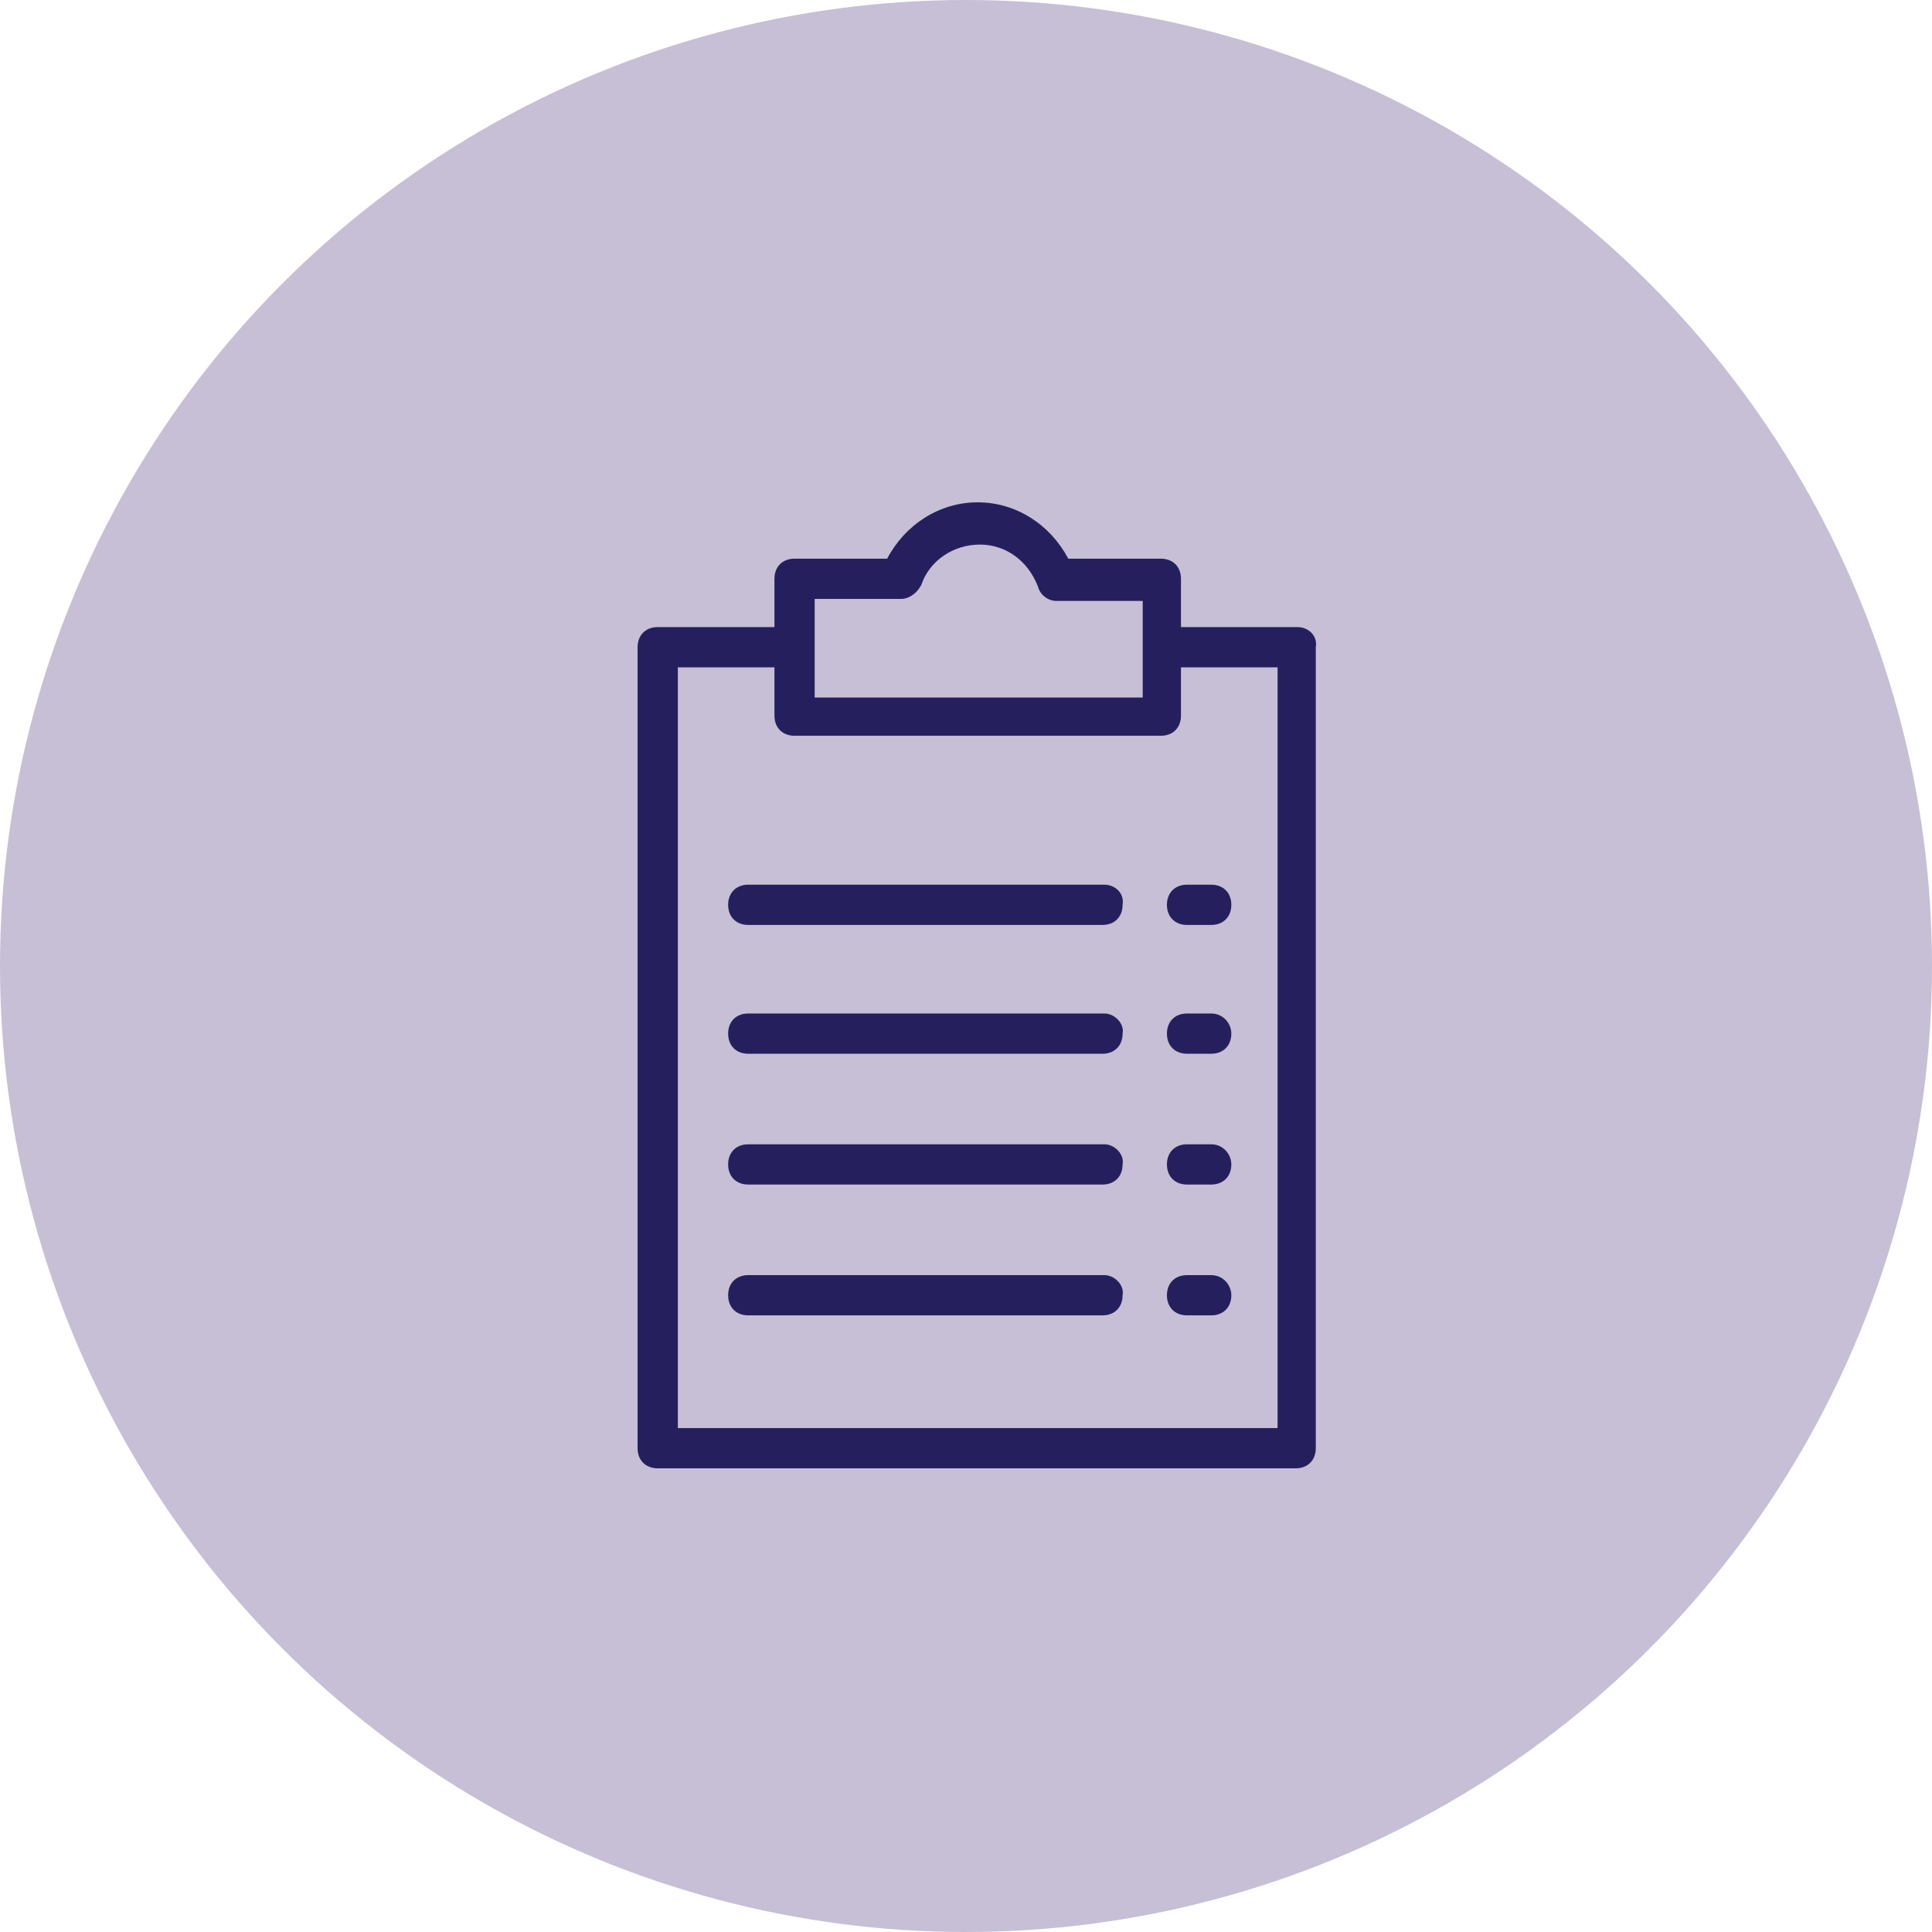 <svg width="60" height="60" viewBox="0 0 60 60" fill="none" xmlns="http://www.w3.org/2000/svg">
<circle cx="30" cy="30" r="30" fill="#C7BFD5"/>
<path d="M40.301 19.475H36.676V17.975C36.676 17.6 36.426 17.35 36.051 17.35H33.176C32.613 16.287 31.551 15.6 30.363 15.6C29.176 15.6 28.113 16.287 27.551 17.35H24.676C24.301 17.35 24.051 17.6 24.051 17.975V19.475H20.426C20.051 19.475 19.801 19.725 19.801 20.1V44.975C19.801 45.35 20.051 45.6 20.426 45.6H40.238C40.613 45.6 40.863 45.35 40.863 44.975V20.1C40.926 19.725 40.613 19.475 40.301 19.475ZM25.301 18.6H27.988C28.238 18.6 28.488 18.412 28.613 18.162C28.863 17.412 29.613 16.912 30.426 16.912C31.238 16.912 31.926 17.412 32.238 18.225C32.301 18.475 32.551 18.662 32.801 18.662H35.488V20.162V21.662H25.301V20.1V18.6ZM39.676 44.35H21.051V20.725H24.051V22.225C24.051 22.6 24.301 22.85 24.676 22.85H36.051C36.426 22.85 36.676 22.6 36.676 22.225V20.725H39.676V44.35Z" fill="#25205D"/>
<path d="M34.301 27.475H23.238C22.863 27.475 22.613 27.725 22.613 28.1C22.613 28.475 22.863 28.725 23.238 28.725H34.238C34.613 28.725 34.863 28.475 34.863 28.1C34.926 27.725 34.613 27.475 34.301 27.475Z" fill="#25205D"/>
<path d="M34.301 31.475H23.238C22.863 31.475 22.613 31.725 22.613 32.1C22.613 32.475 22.863 32.725 23.238 32.725H34.238C34.613 32.725 34.863 32.475 34.863 32.1C34.926 31.787 34.613 31.475 34.301 31.475Z" fill="#25205D"/>
<path d="M34.301 35.537H23.238C22.863 35.537 22.613 35.787 22.613 36.162C22.613 36.537 22.863 36.787 23.238 36.787H34.238C34.613 36.787 34.863 36.537 34.863 36.162C34.926 35.85 34.613 35.537 34.301 35.537Z" fill="#25205D"/>
<path d="M34.301 39.6H23.238C22.863 39.6 22.613 39.85 22.613 40.225C22.613 40.6 22.863 40.85 23.238 40.85H34.238C34.613 40.85 34.863 40.6 34.863 40.225C34.926 39.912 34.613 39.6 34.301 39.6Z" fill="#25205D"/>
<path d="M36.24 28.1C36.24 28.475 36.49 28.725 36.865 28.725H37.615C37.99 28.725 38.24 28.475 38.24 28.1C38.24 27.725 37.99 27.475 37.615 27.475H36.865C36.49 27.475 36.24 27.725 36.24 28.1Z" fill="#25205D"/>
<path d="M37.615 31.475H36.865C36.49 31.475 36.24 31.725 36.24 32.1C36.24 32.475 36.49 32.725 36.865 32.725H37.615C37.99 32.725 38.24 32.475 38.24 32.1C38.24 31.787 37.99 31.475 37.615 31.475Z" fill="#25205D"/>
<path d="M37.615 35.537H36.865C36.49 35.537 36.24 35.787 36.24 36.162C36.24 36.537 36.49 36.787 36.865 36.787H37.615C37.99 36.787 38.24 36.537 38.24 36.162C38.24 35.85 37.99 35.537 37.615 35.537Z" fill="#25205D"/>
<path d="M37.615 39.6H36.865C36.49 39.6 36.24 39.85 36.24 40.225C36.24 40.6 36.49 40.85 36.865 40.85H37.615C37.99 40.85 38.24 40.6 38.24 40.225C38.24 39.912 37.99 39.6 37.615 39.6Z" fill="#25205D"/>
</svg>
